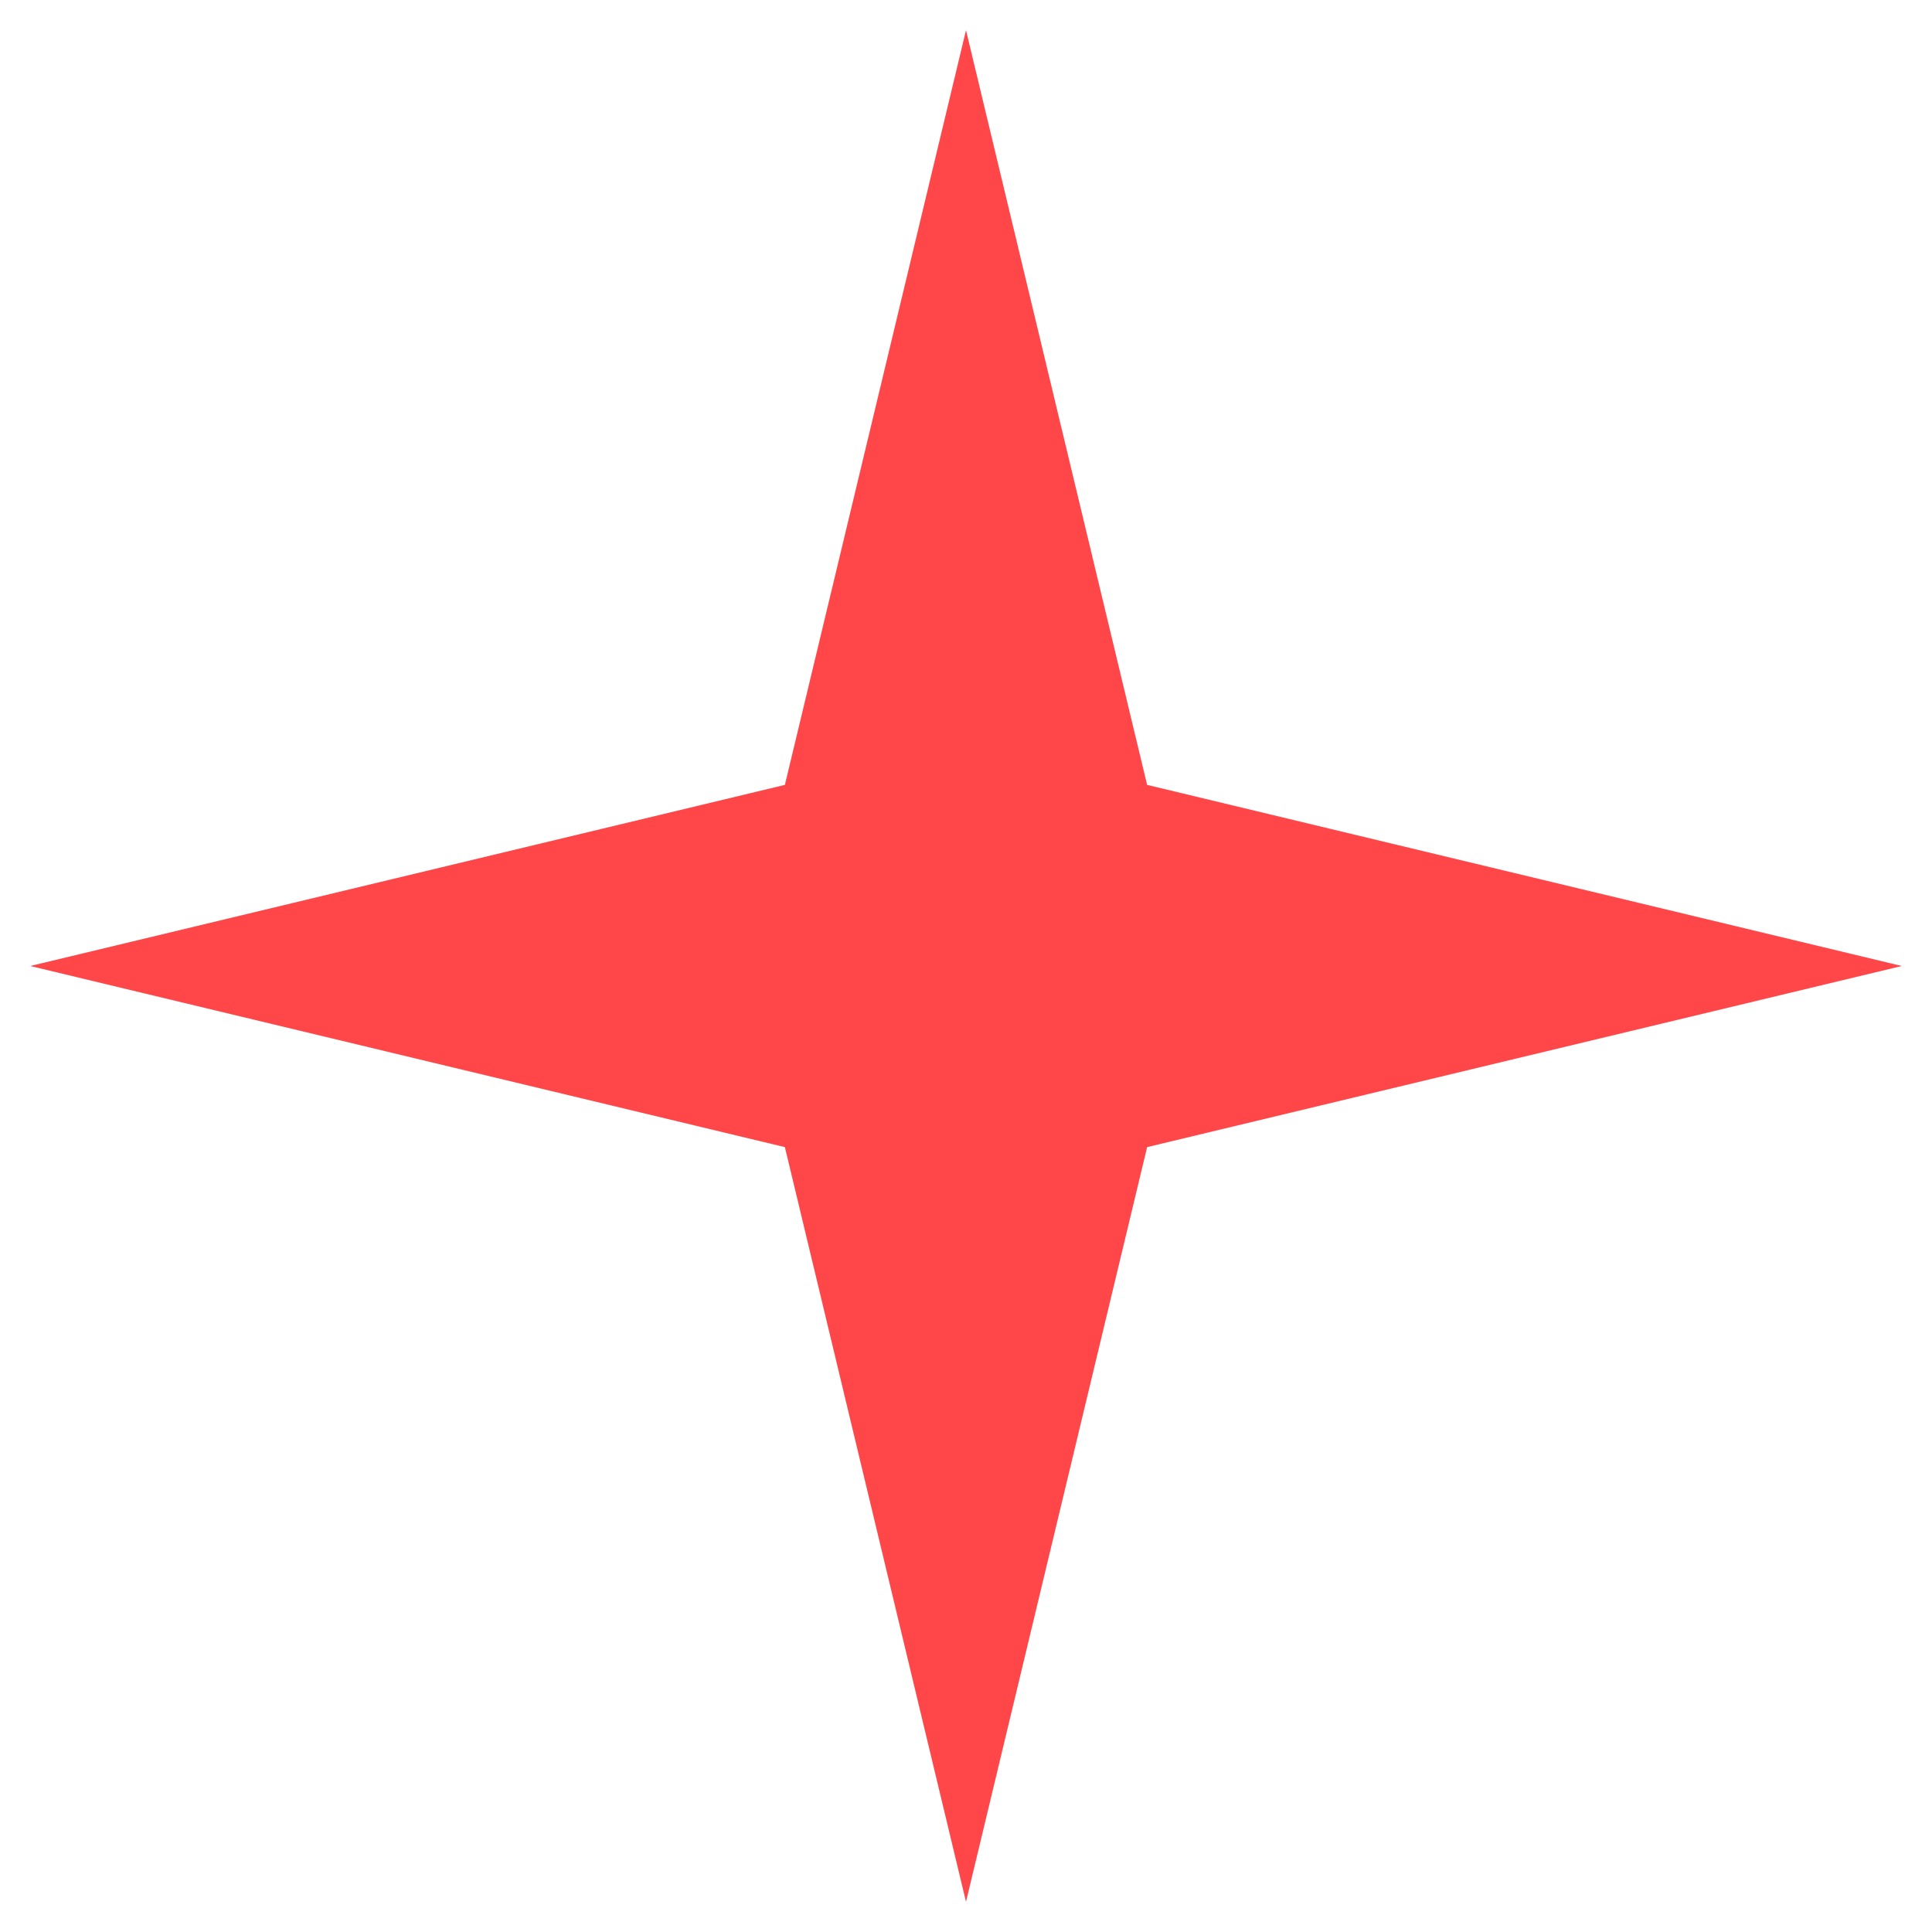 <?xml version="1.0" encoding="UTF-8"?> <svg xmlns="http://www.w3.org/2000/svg" viewBox="0 0 56.00 56.00" data-guides="{&quot;vertical&quot;:[],&quot;horizontal&quot;:[]}"><defs></defs><path fill="#ff474a" stroke="none" fill-opacity="1" stroke-width="1" stroke-opacity="1" alignment-baseline="baseline" baseline-shift="baseline" class="st0" id="tSvga702702625" title="Path 1" d="M0.875 28C8.167 29.75 15.458 31.5 22.75 33.25C24.5 40.542 26.25 47.833 28 55.125C29.75 47.833 31.5 40.542 33.25 33.25C40.542 31.5 47.833 29.75 55.125 28C47.833 26.25 40.542 24.5 33.25 22.75C31.5 15.458 29.75 8.167 28 0.875C26.25 8.167 24.5 15.458 22.75 22.75C15.458 24.5 8.167 26.25 0.875 28Z"></path></svg> 